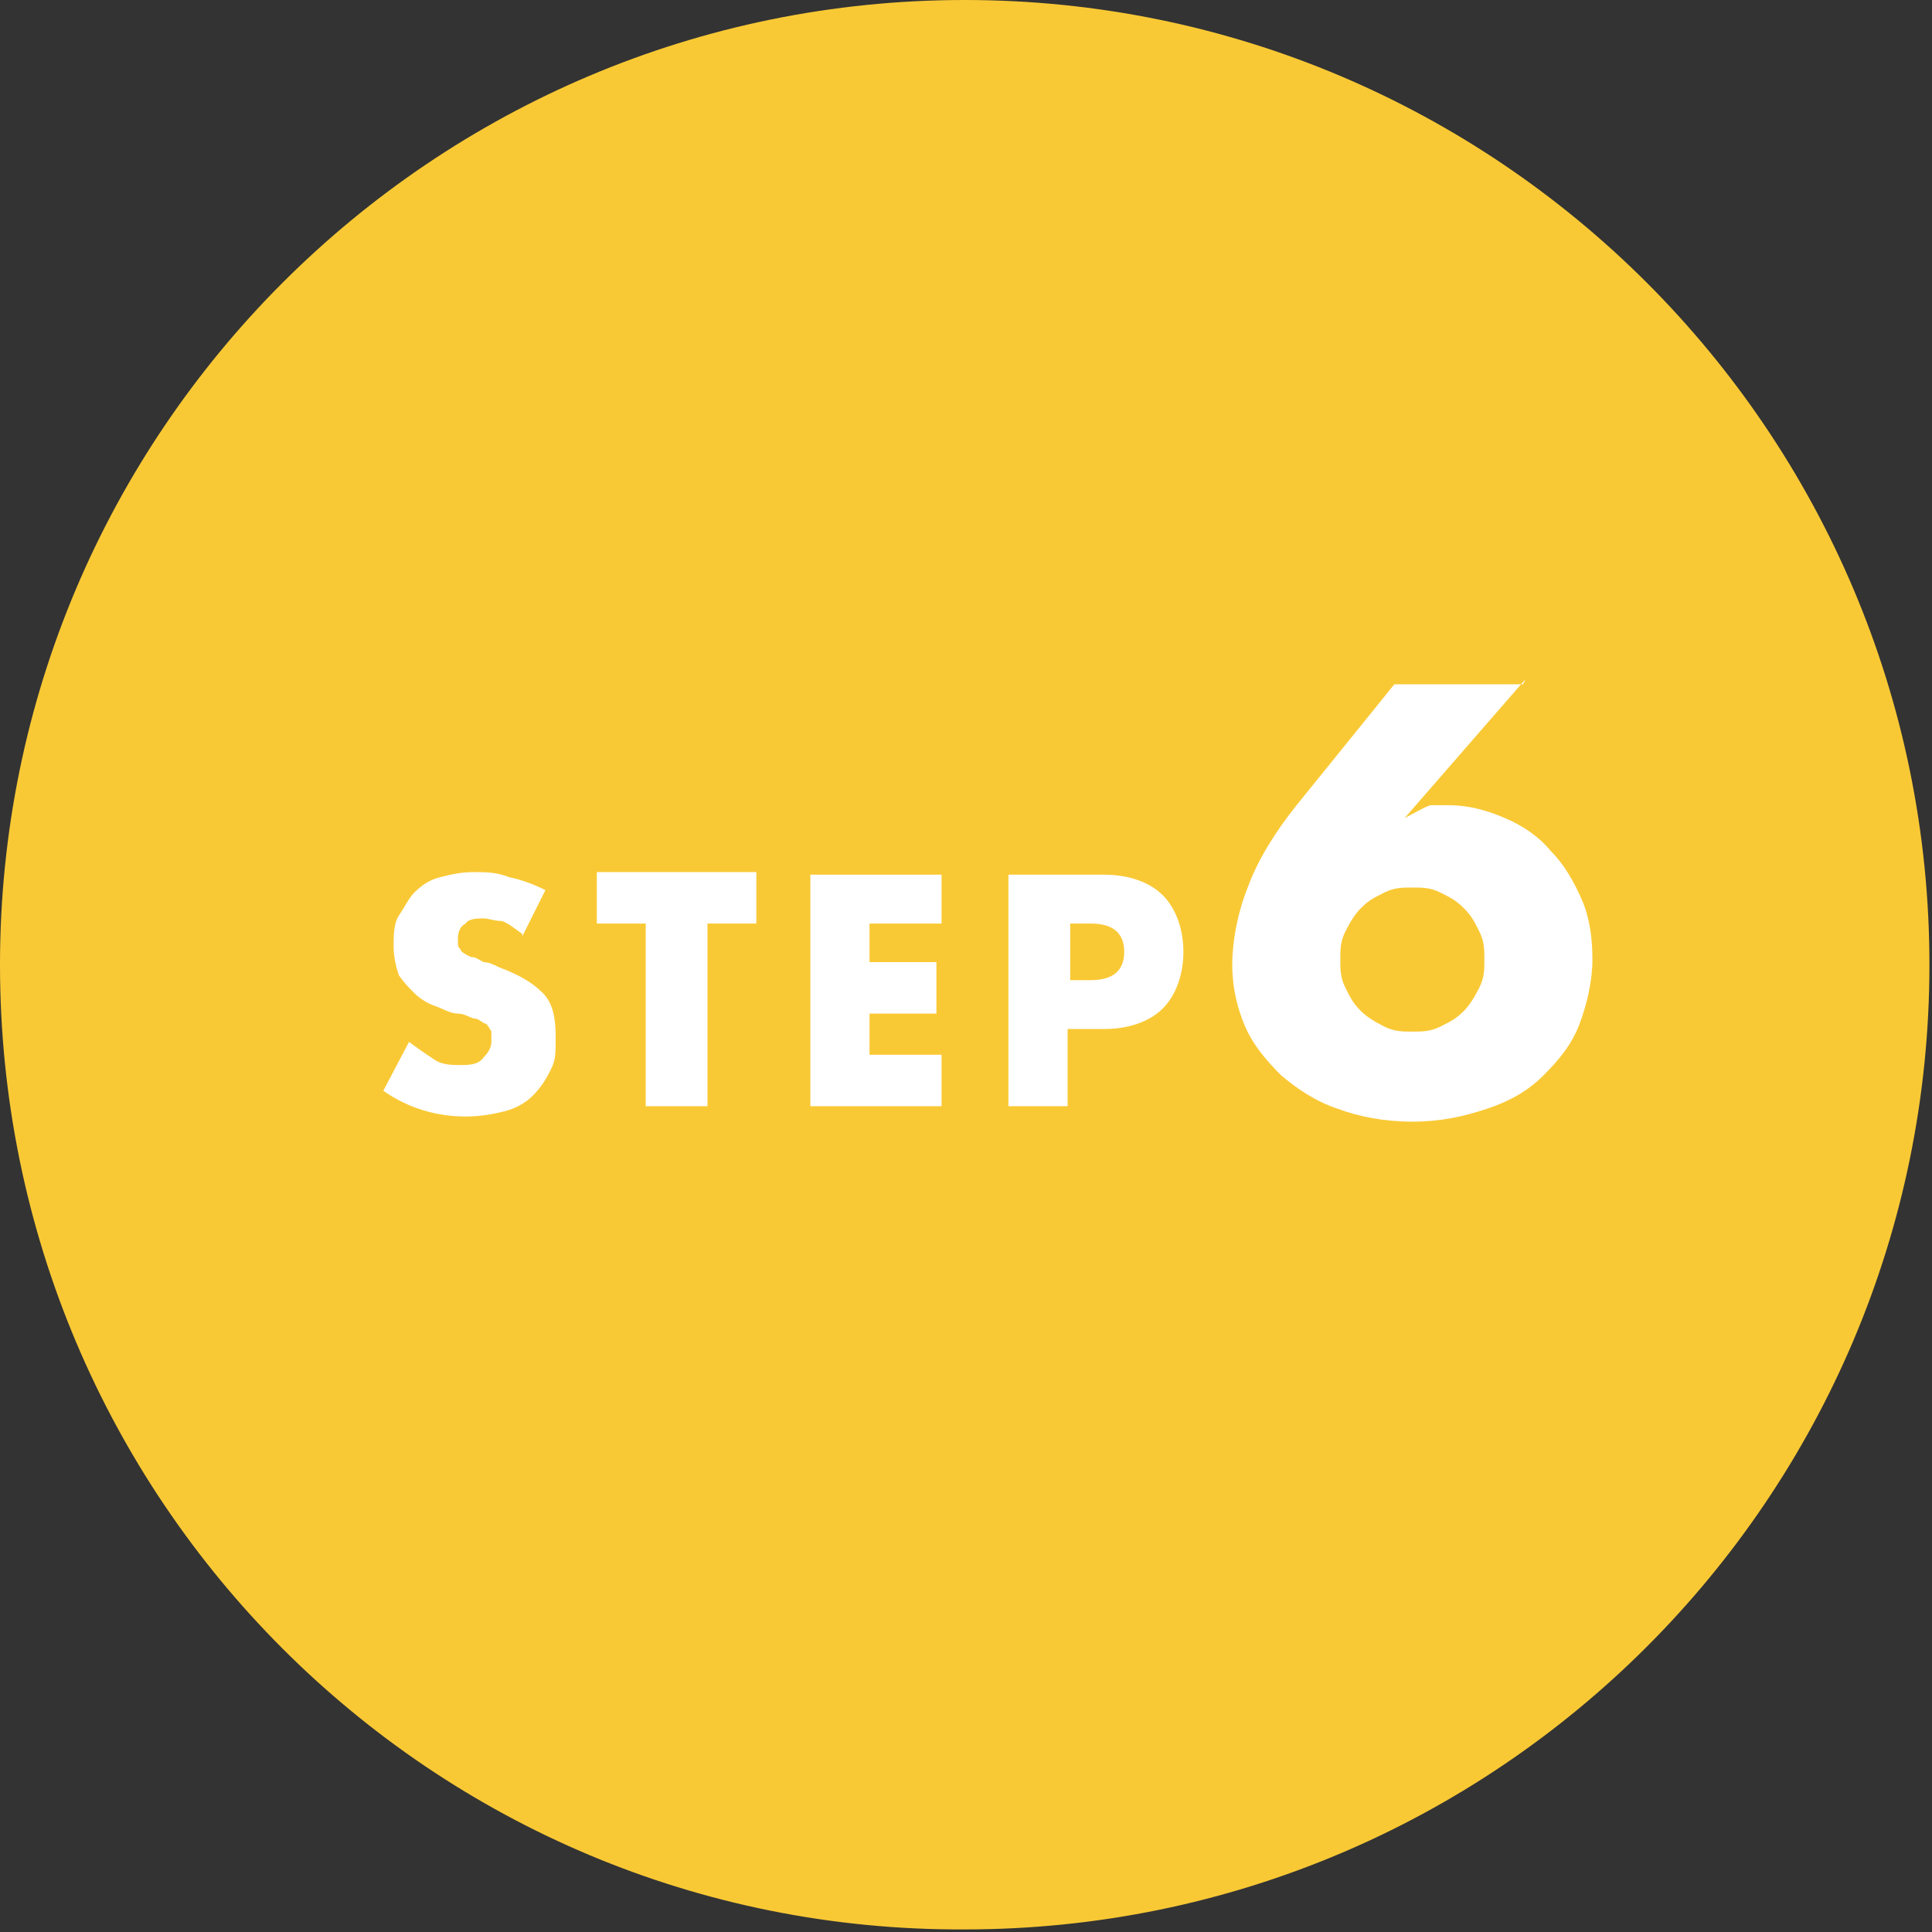 <?xml version="1.0" encoding="UTF-8"?>
<svg id="_レイヤー_1" data-name="レイヤー 1" xmlns="http://www.w3.org/2000/svg" version="1.1" viewBox="0 0 75.1 75.1">
  <rect x="0" y="0" width="75.1" height="75.1" fill="#333333" stroke="none"/>
  <defs>
    <style>
      .cls-1 {
        fill: #f9c935;
      }

      .cls-1, .cls-2 {
        stroke-width: 0px;
      }

      .cls-3 {
        isolation: isolate;
      }

      .cls-2 {
        fill: #fff;
      }
    </style>
  </defs>
  <g id="_グループ_441" data-name="グループ 441">
    <path id="_パス_583" data-name="パス 583" class="cls-1" d="M37.5,0c20.7,0,37.5,16.8,37.5,37.5,0,20.7-16.8,37.5-37.5,37.5C16.8,75.1,0,58.3,0,37.5,0,16.8,16.8,0,37.5,0h0"/>
    <g id="STEP6" class="cls-3">
      <g class="cls-3">
        <path class="cls-2" d="M20.3,36.3c-.3-.2-.5-.4-.8-.5-.3,0-.5-.1-.7-.1s-.6,0-.7.2c-.2.1-.3.3-.3.6s0,.3.1.4c0,.1.2.2.4.3.2,0,.3.1.5.2.2,0,.4.1.6.2.8.3,1.3.6,1.7,1,.4.4.5,1,.5,1.7s0,.9-.2,1.3c-.2.4-.4.7-.7,1-.3.3-.7.5-1.1.6-.4.1-.9.2-1.5.2-1.1,0-2.2-.3-3.2-1l1-1.9c.4.3.7.5,1,.7.3.2.7.2,1,.2s.7,0,.9-.3c.2-.2.3-.4.3-.6s0-.3,0-.4c0,0-.1-.2-.2-.3-.1,0-.3-.2-.4-.2-.2,0-.4-.2-.7-.2-.3,0-.6-.2-.9-.3-.3-.1-.6-.3-.8-.5-.2-.2-.4-.4-.6-.7-.1-.3-.2-.7-.2-1.1s0-.9.2-1.2.4-.7.6-.9c.3-.3.6-.5,1-.6.4-.1.8-.2,1.3-.2s.9,0,1.4.2c.5.1,1,.3,1.4.5l-.9,1.8Z"/>
        <path class="cls-2" d="M27.5,35.9v7.1h-2.4v-7.1h-1.9v-2h6.2v2h-1.9Z"/>
        <path class="cls-2" d="M36.6,35.9h-2.8v1.5h2.6v2h-2.6v1.6h2.8v2h-5.1v-9h5.1v2Z"/>
        <path class="cls-2" d="M41.6,43h-2.4v-9h3.7c1,0,1.8.3,2.3.8s.8,1.3.8,2.2-.3,1.7-.8,2.2c-.5.5-1.3.8-2.3.8h-1.4v3ZM41.6,38.1h.8c.9,0,1.3-.4,1.3-1.1s-.4-1.1-1.3-1.1h-.8v2.3Z"/>
      </g>
      <g class="cls-3">
        <path class="cls-2" d="M59.3,26.4l-4.7,5.4h0c.4-.2.7-.4,1-.5.3,0,.5,0,.7,0,.8,0,1.5.2,2.2.5.7.3,1.3.7,1.8,1.3.5.5.9,1.2,1.2,1.9.3.7.4,1.5.4,2.3s-.2,1.7-.5,2.5-.8,1.4-1.4,2c-.6.6-1.3,1-2.2,1.3-.9.3-1.8.5-2.9.5s-2.1-.2-2.9-.5c-.9-.3-1.6-.8-2.2-1.3-.6-.6-1.1-1.2-1.4-1.9-.3-.7-.5-1.5-.5-2.4s.2-2,.6-3c.4-1.1,1.1-2.2,1.9-3.2l3.8-4.7h5ZM52.1,37.3c0,.4,0,.7.2,1.1s.3.6.6.9c.2.2.5.4.9.6s.7.2,1.1.2.7,0,1.1-.2.6-.3.9-.6c.2-.2.4-.5.6-.9s.2-.7.2-1.1,0-.7-.2-1.1-.3-.6-.6-.9-.5-.4-.9-.6-.7-.2-1.1-.2-.7,0-1.1.2-.6.3-.9.6c-.2.2-.4.5-.6.9s-.2.7-.2,1.1Z"/>
      </g>
    </g>
  </g>
</svg>